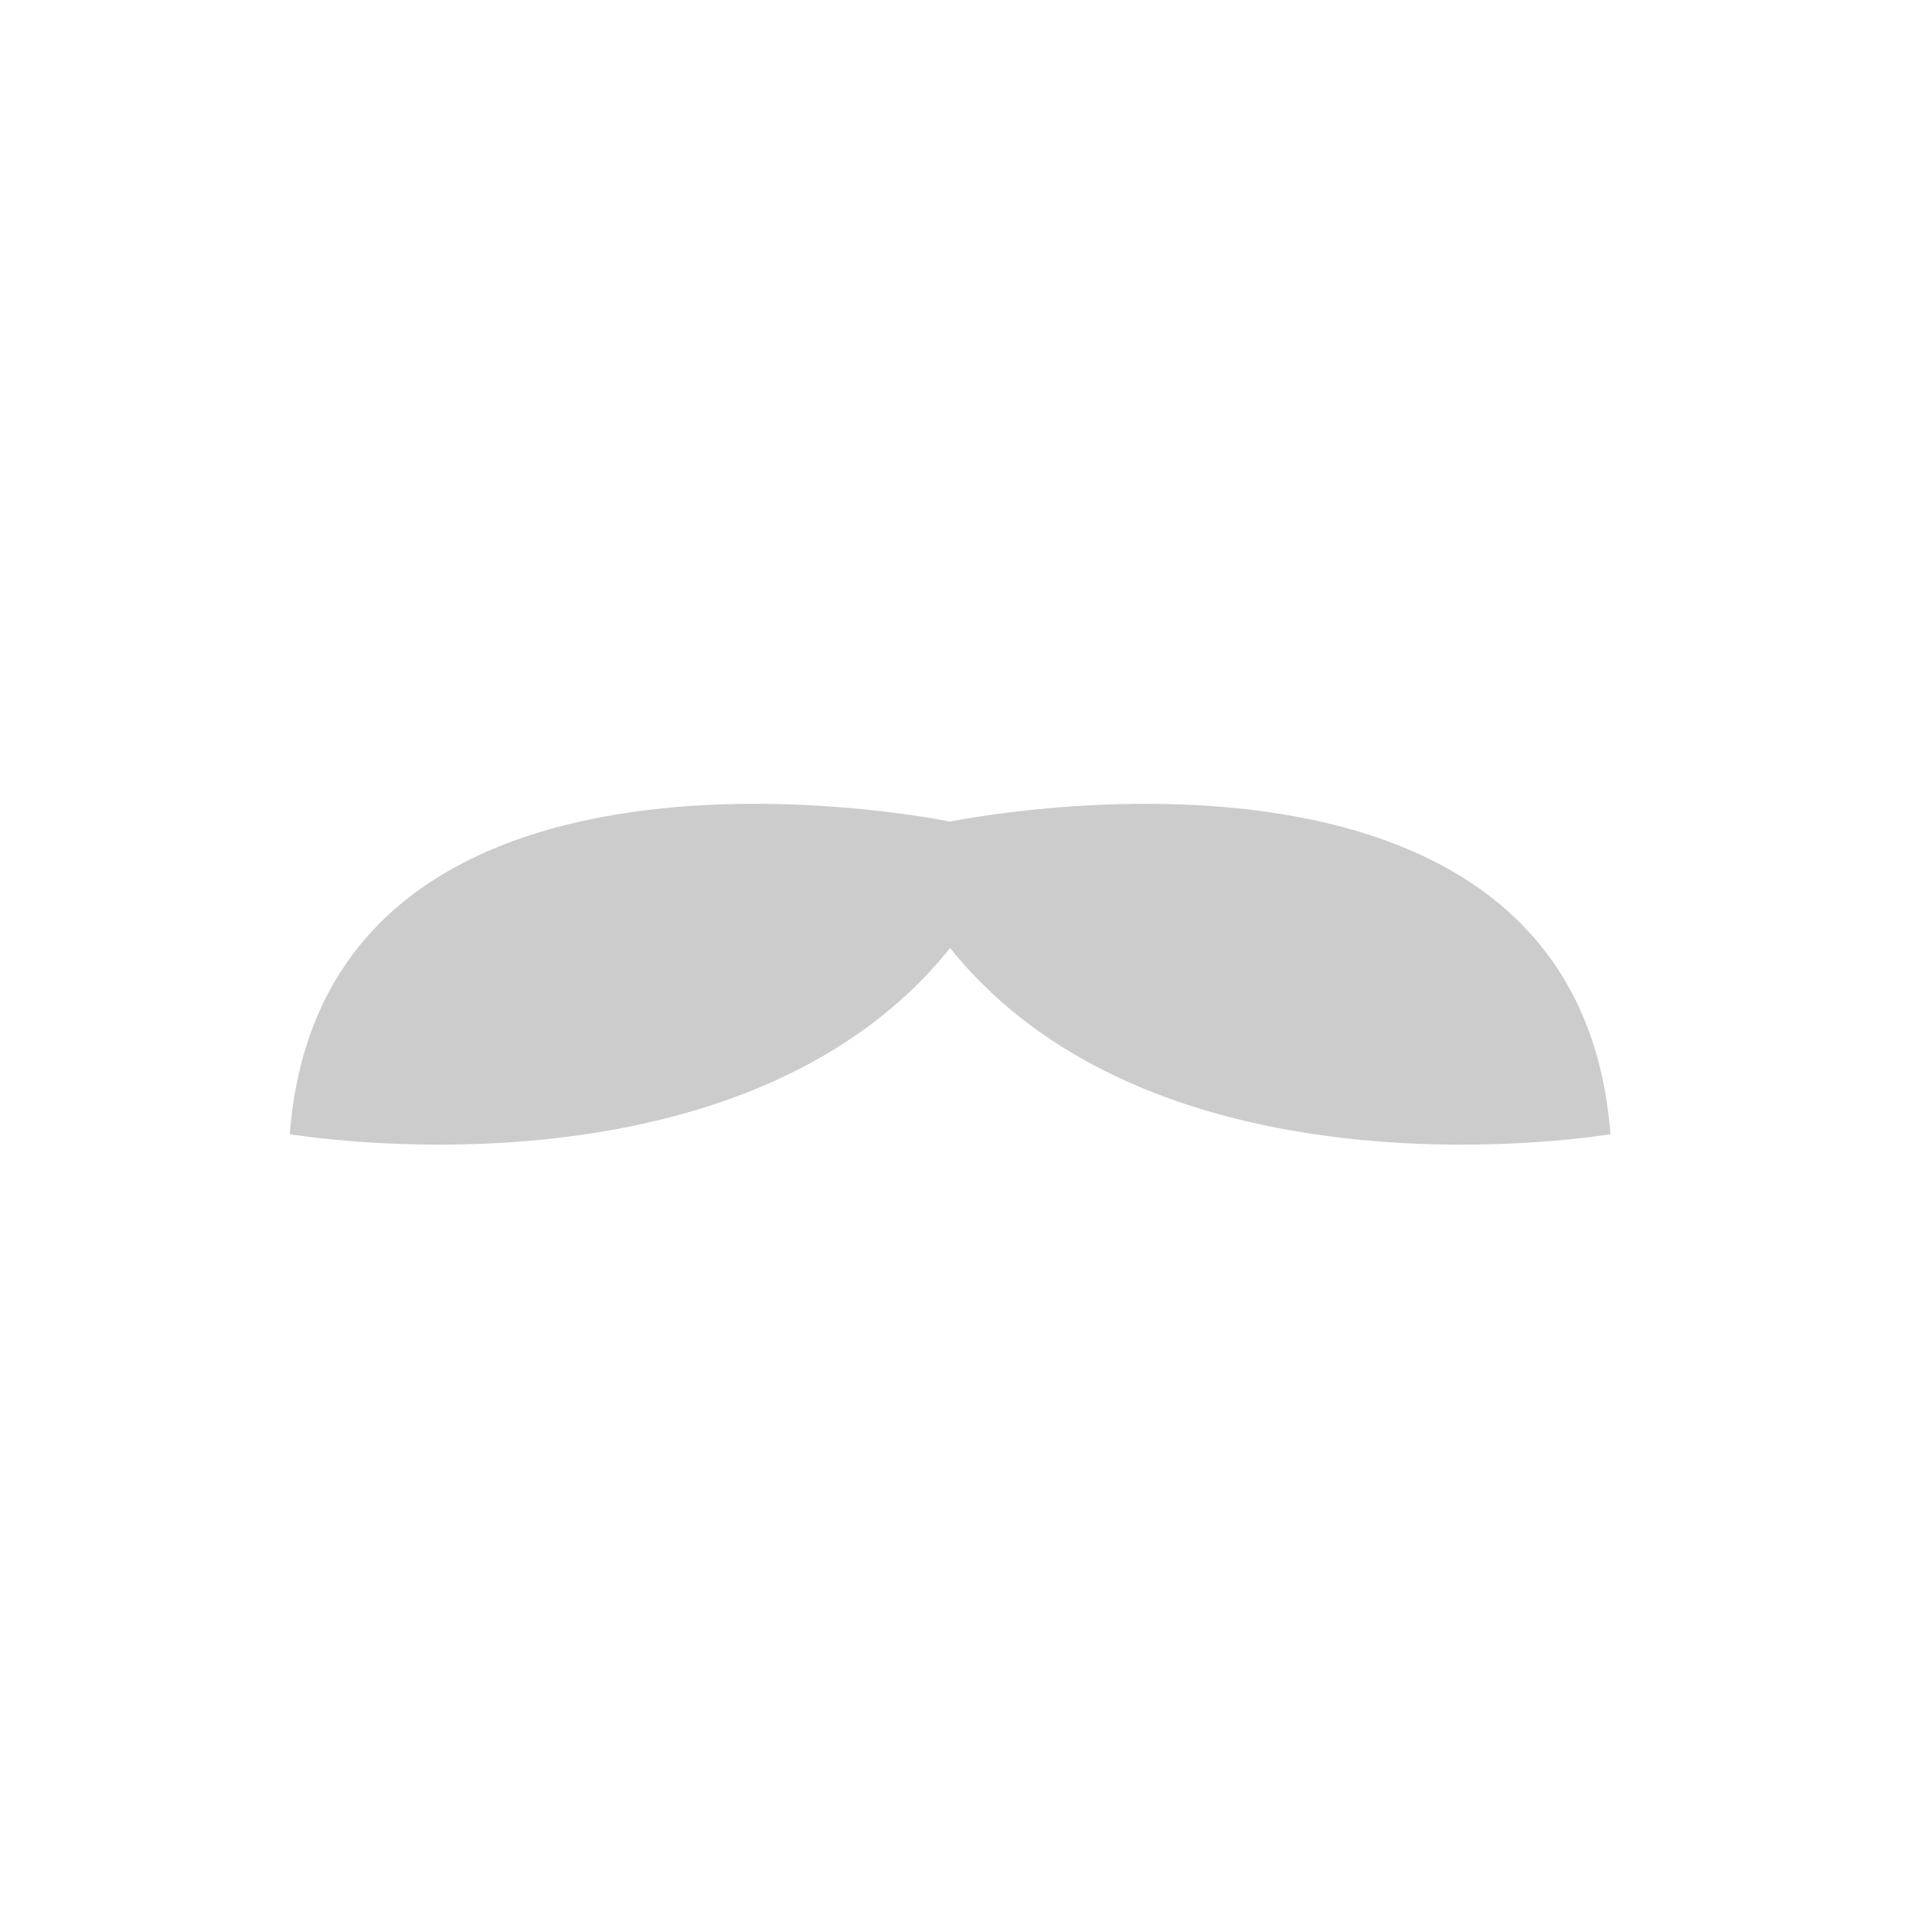 <svg width="100" height="100" viewBox="0 0 100 100" fill="none" xmlns="http://www.w3.org/2000/svg">
<g id="beard_control_icon">
<g id="Group" opacity="0.2" clip-path="url(#clip0_0_10770)">
<path id="Path" d="M49.178 42.526C49.178 42.526 16.759 35.802 15 58.704C15 58.704 38.251 62.687 49.178 49.07C60.105 62.687 83.356 58.704 83.356 58.704C81.598 35.802 49.178 42.526 49.178 42.526Z" fill="#040000"/>
</g>
</g>
<defs>
<clipPath id="clip0_0_10770">
<rect width="68.356" height="18.605" fill="white" transform="translate(15 41)"/>
</clipPath>
</defs>
</svg>
